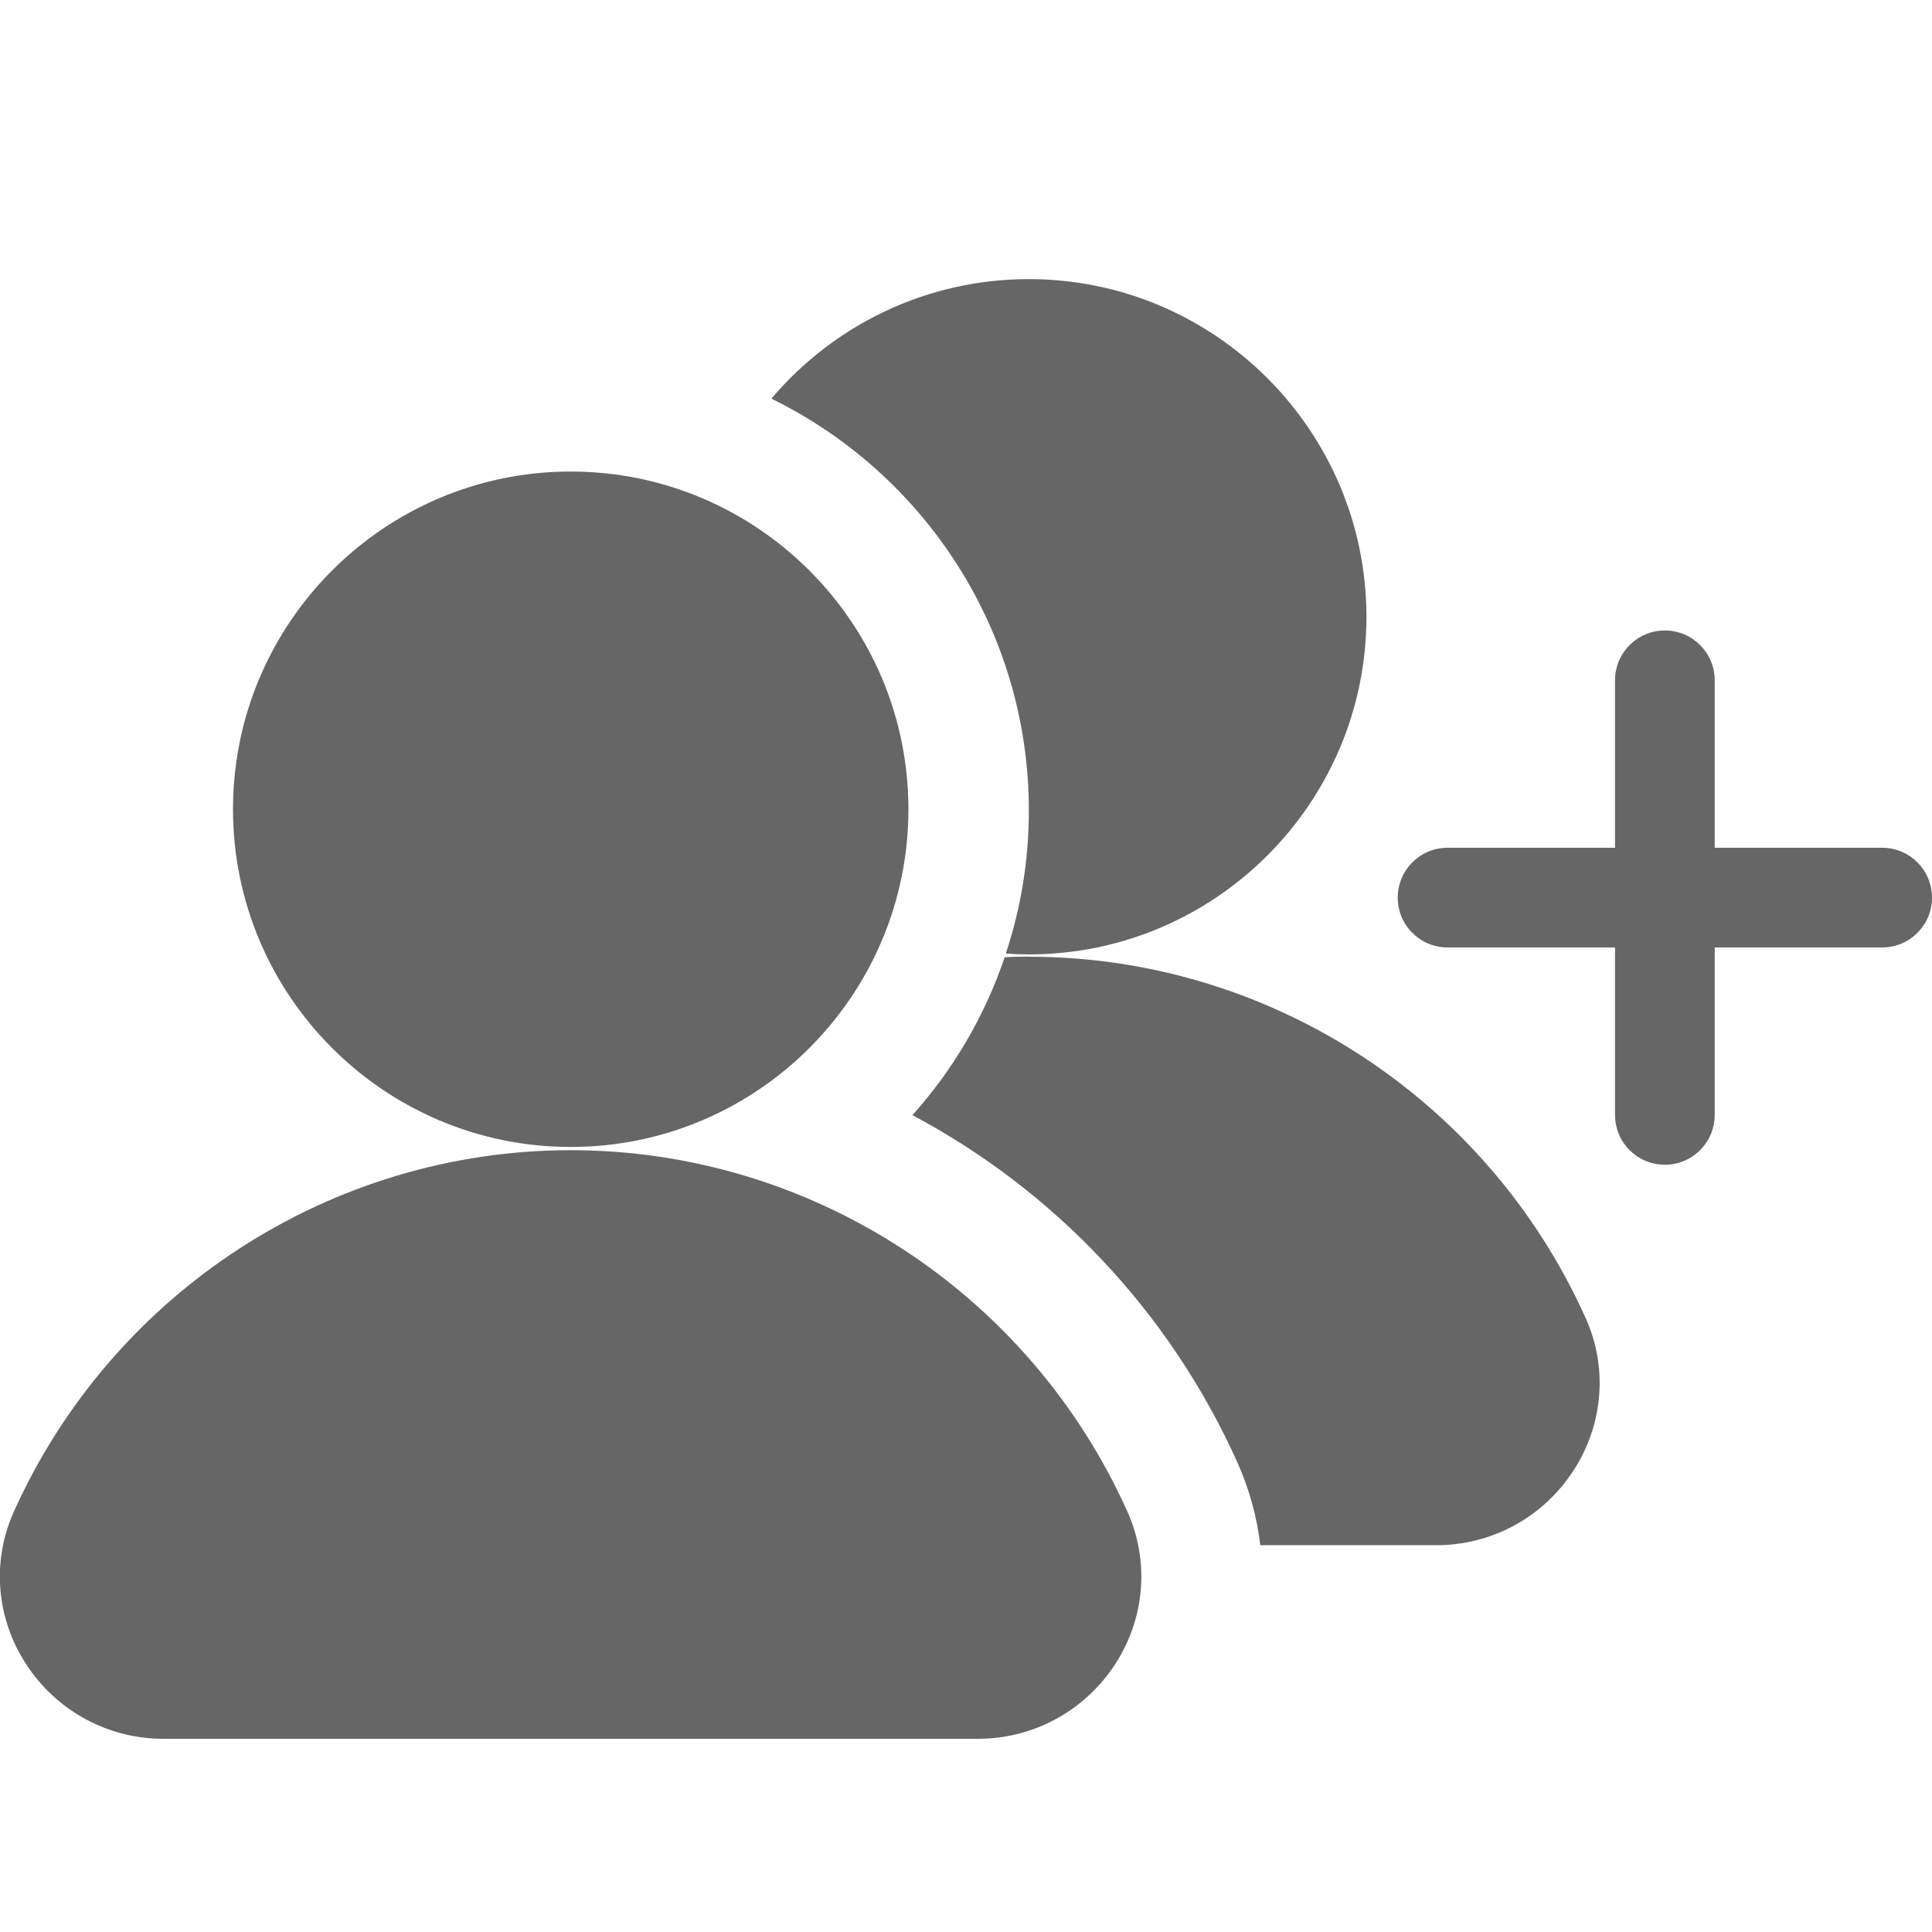 <?xml version="1.0" encoding="UTF-8"?>
<svg id="Layer_2" data-name="Layer 2" xmlns="http://www.w3.org/2000/svg" viewBox="0 0 150 150">
  <defs>
    <style>
      .cls-1 {
        fill: none;
      }

      .cls-2 {
        fill: #666;
      }
    </style>
  </defs>
  <g id="Layer_1-2" data-name="Layer 1">
    <g>
      <g>
        <path class="cls-2" d="M44.31,89.05c14.46,0,26.22-11.76,26.22-26.22s-11.76-26.22-26.22-26.22-26.22,11.76-26.22,26.22,11.76,26.22,26.22,26.22Z"/>
        <path class="cls-2" d="M79.88,62.92c0,3.87-.62,7.61-1.79,11.11.58.05,1.18.07,1.79.07,14.46,0,26.21-11.77,26.21-26.21s-11.76-26.22-26.21-26.22c-8,0-15.18,3.6-19.99,9.28,11.83,5.79,19.99,17.94,19.99,31.98Z"/>
        <path class="cls-2" d="M79.88,74.27c-.63,0-1.25.01-1.88.05-1.54,4.57-4,8.74-7.16,12.26,10.95,5.82,19.95,15.21,25.24,26.98.92,2.07,1.51,4.22,1.77,6.41h13.66c4.33,0,8.32-2.18,10.67-5.82,2.3-3.56,2.66-7.97.94-11.79-7.65-17.07-24.62-28.08-43.23-28.08Z"/>
        <path class="cls-2" d="M44.31,89.3c-18.61,0-35.58,11.02-43.24,28.08-1.72,3.83-1.37,8.24.94,11.8,2.36,3.64,6.35,5.82,10.67,5.82h63.25c4.32,0,8.31-2.18,10.67-5.82,2.3-3.56,2.65-7.97.94-11.8-7.65-17.06-24.62-28.08-43.24-28.08Z"/>
        <path class="cls-2" d="M146.13,65.82h-13v-13c0-2.14-1.73-3.87-3.87-3.87s-3.87,1.73-3.87,3.87v13h-13c-2.14,0-3.87,1.73-3.87,3.87s1.73,3.87,3.87,3.87h13v13c0,2.14,1.73,3.87,3.87,3.87s3.87-1.73,3.87-3.87v-13h13c2.14,0,3.87-1.73,3.87-3.87s-1.73-3.87-3.87-3.87Z"/>
      </g>
      <rect class="cls-1" x="0" width="150" height="150"/>
    </g>
  </g>
</svg>